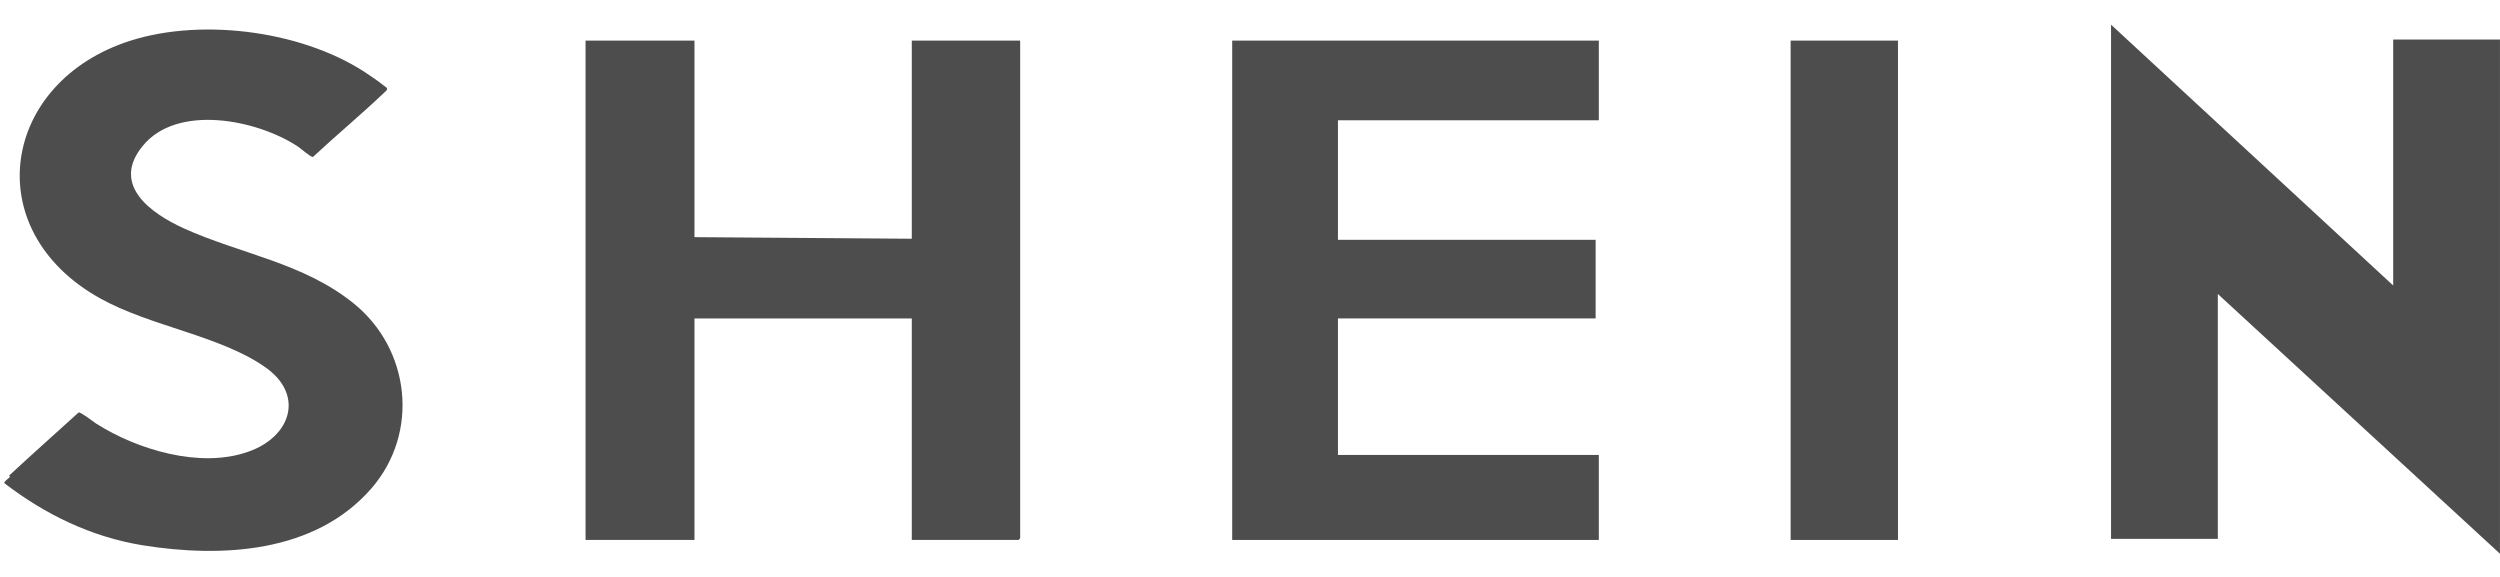 <svg width="91" height="21" viewBox="0 0 91 21" fill="none" xmlns="http://www.w3.org/2000/svg">
<path d="M58.197 1.478V4.378H48.701V8.729H58.081V11.591H48.701V16.56H58.197V19.654H44.852V1.478H58.197Z" fill="#4D4D4D"/>
<path d="M25.279 1.478V8.632L33.189 8.69V1.478H37.134V19.596L37.076 19.654H33.189V11.591H25.279V19.654H21.314V1.478H25.279Z" fill="#4D4D4D"/>
<path d="M0.329 17.314C1.16 16.541 2.011 15.787 2.862 15.013C2.94 14.994 3.384 15.342 3.501 15.419C4.99 16.367 7.291 17.063 9.032 16.444C10.599 15.903 11.101 14.356 9.632 13.35C7.988 12.21 5.473 11.881 3.636 10.856C-0.832 8.362 0.058 2.967 4.758 1.478C7.446 0.628 11.198 1.15 13.5 2.774C13.597 2.832 14.041 3.161 14.08 3.199C14.119 3.277 14.022 3.335 13.983 3.373C13.152 4.166 12.243 4.92 11.392 5.713C11.314 5.732 10.928 5.384 10.831 5.326C9.361 4.359 6.44 3.76 5.183 5.326C4.042 6.738 5.493 7.762 6.672 8.304C8.761 9.251 11.043 9.561 12.881 11.05C14.931 12.712 15.279 15.748 13.519 17.778C11.469 20.137 8.065 20.311 5.183 19.847C3.307 19.538 1.644 18.726 0.155 17.585C0.155 17.508 0.329 17.411 0.367 17.353L0.329 17.314Z" fill="#4D4D4D"/>
<path d="M76.842 0.898L87.112 10.392V1.44H90.999V20.156L80.729 10.701V19.615H76.842V0.898Z" fill="#4D4D4D"/>
<path d="M69.086 1.478H65.179V19.654H69.086V1.478Z" fill="#4D4D4D"/>
</svg>
